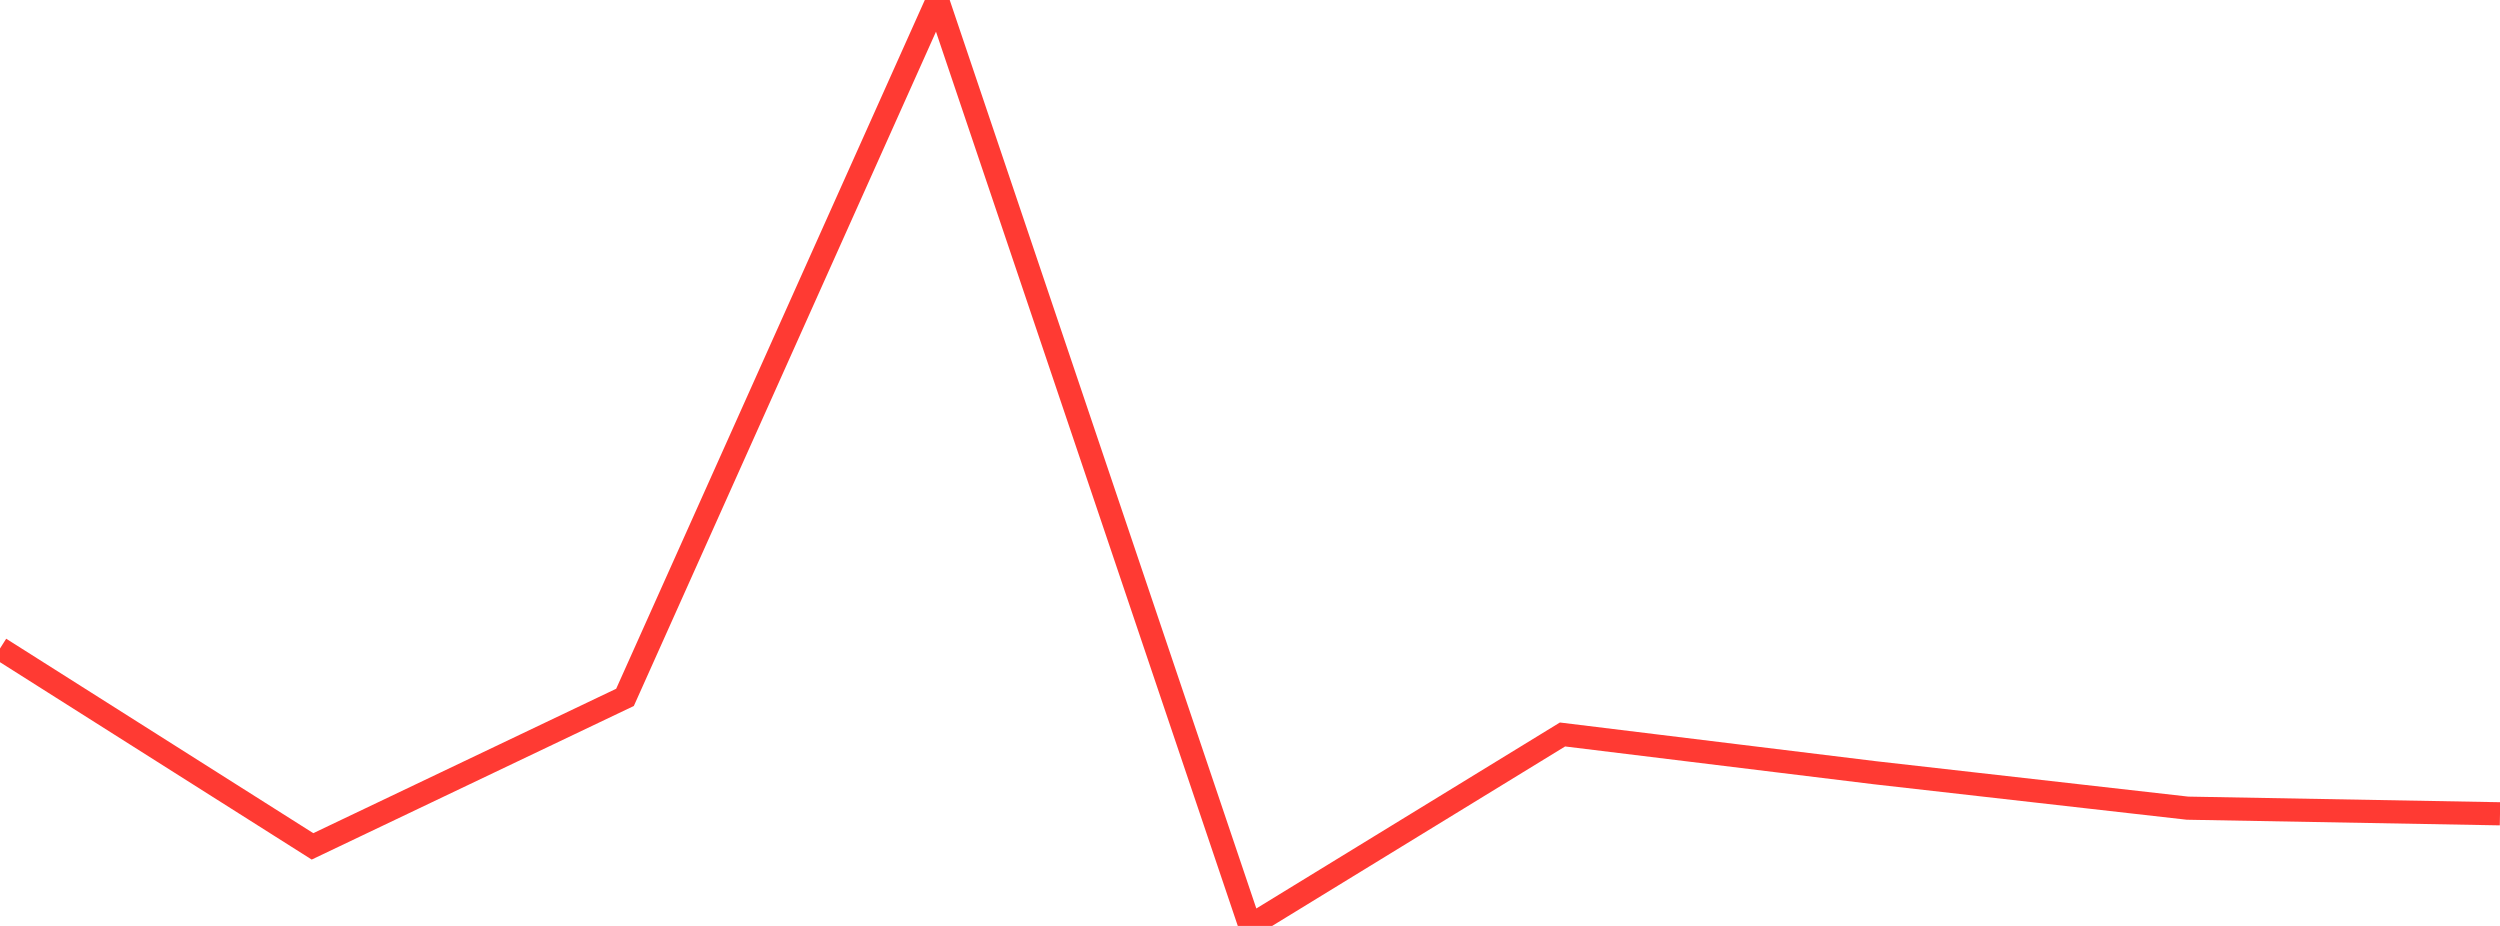 <?xml version="1.0" standalone="no"?>
<!DOCTYPE svg PUBLIC "-//W3C//DTD SVG 1.1//EN" "http://www.w3.org/Graphics/SVG/1.1/DTD/svg11.dtd">

<svg width="135" height="50" viewBox="0 0 135 50" preserveAspectRatio="none" 
  xmlns="http://www.w3.org/2000/svg"
  xmlns:xlink="http://www.w3.org/1999/xlink">


<polyline points="0.0, 35.019 16.875, 45.704 33.75, 37.658 50.625, 0.0 67.5, 50.0 84.375, 39.662 101.25, 41.728 118.125, 43.641 135.0, 43.945" fill="none" stroke="#ff3a33" stroke-width="1.25"/>

</svg>